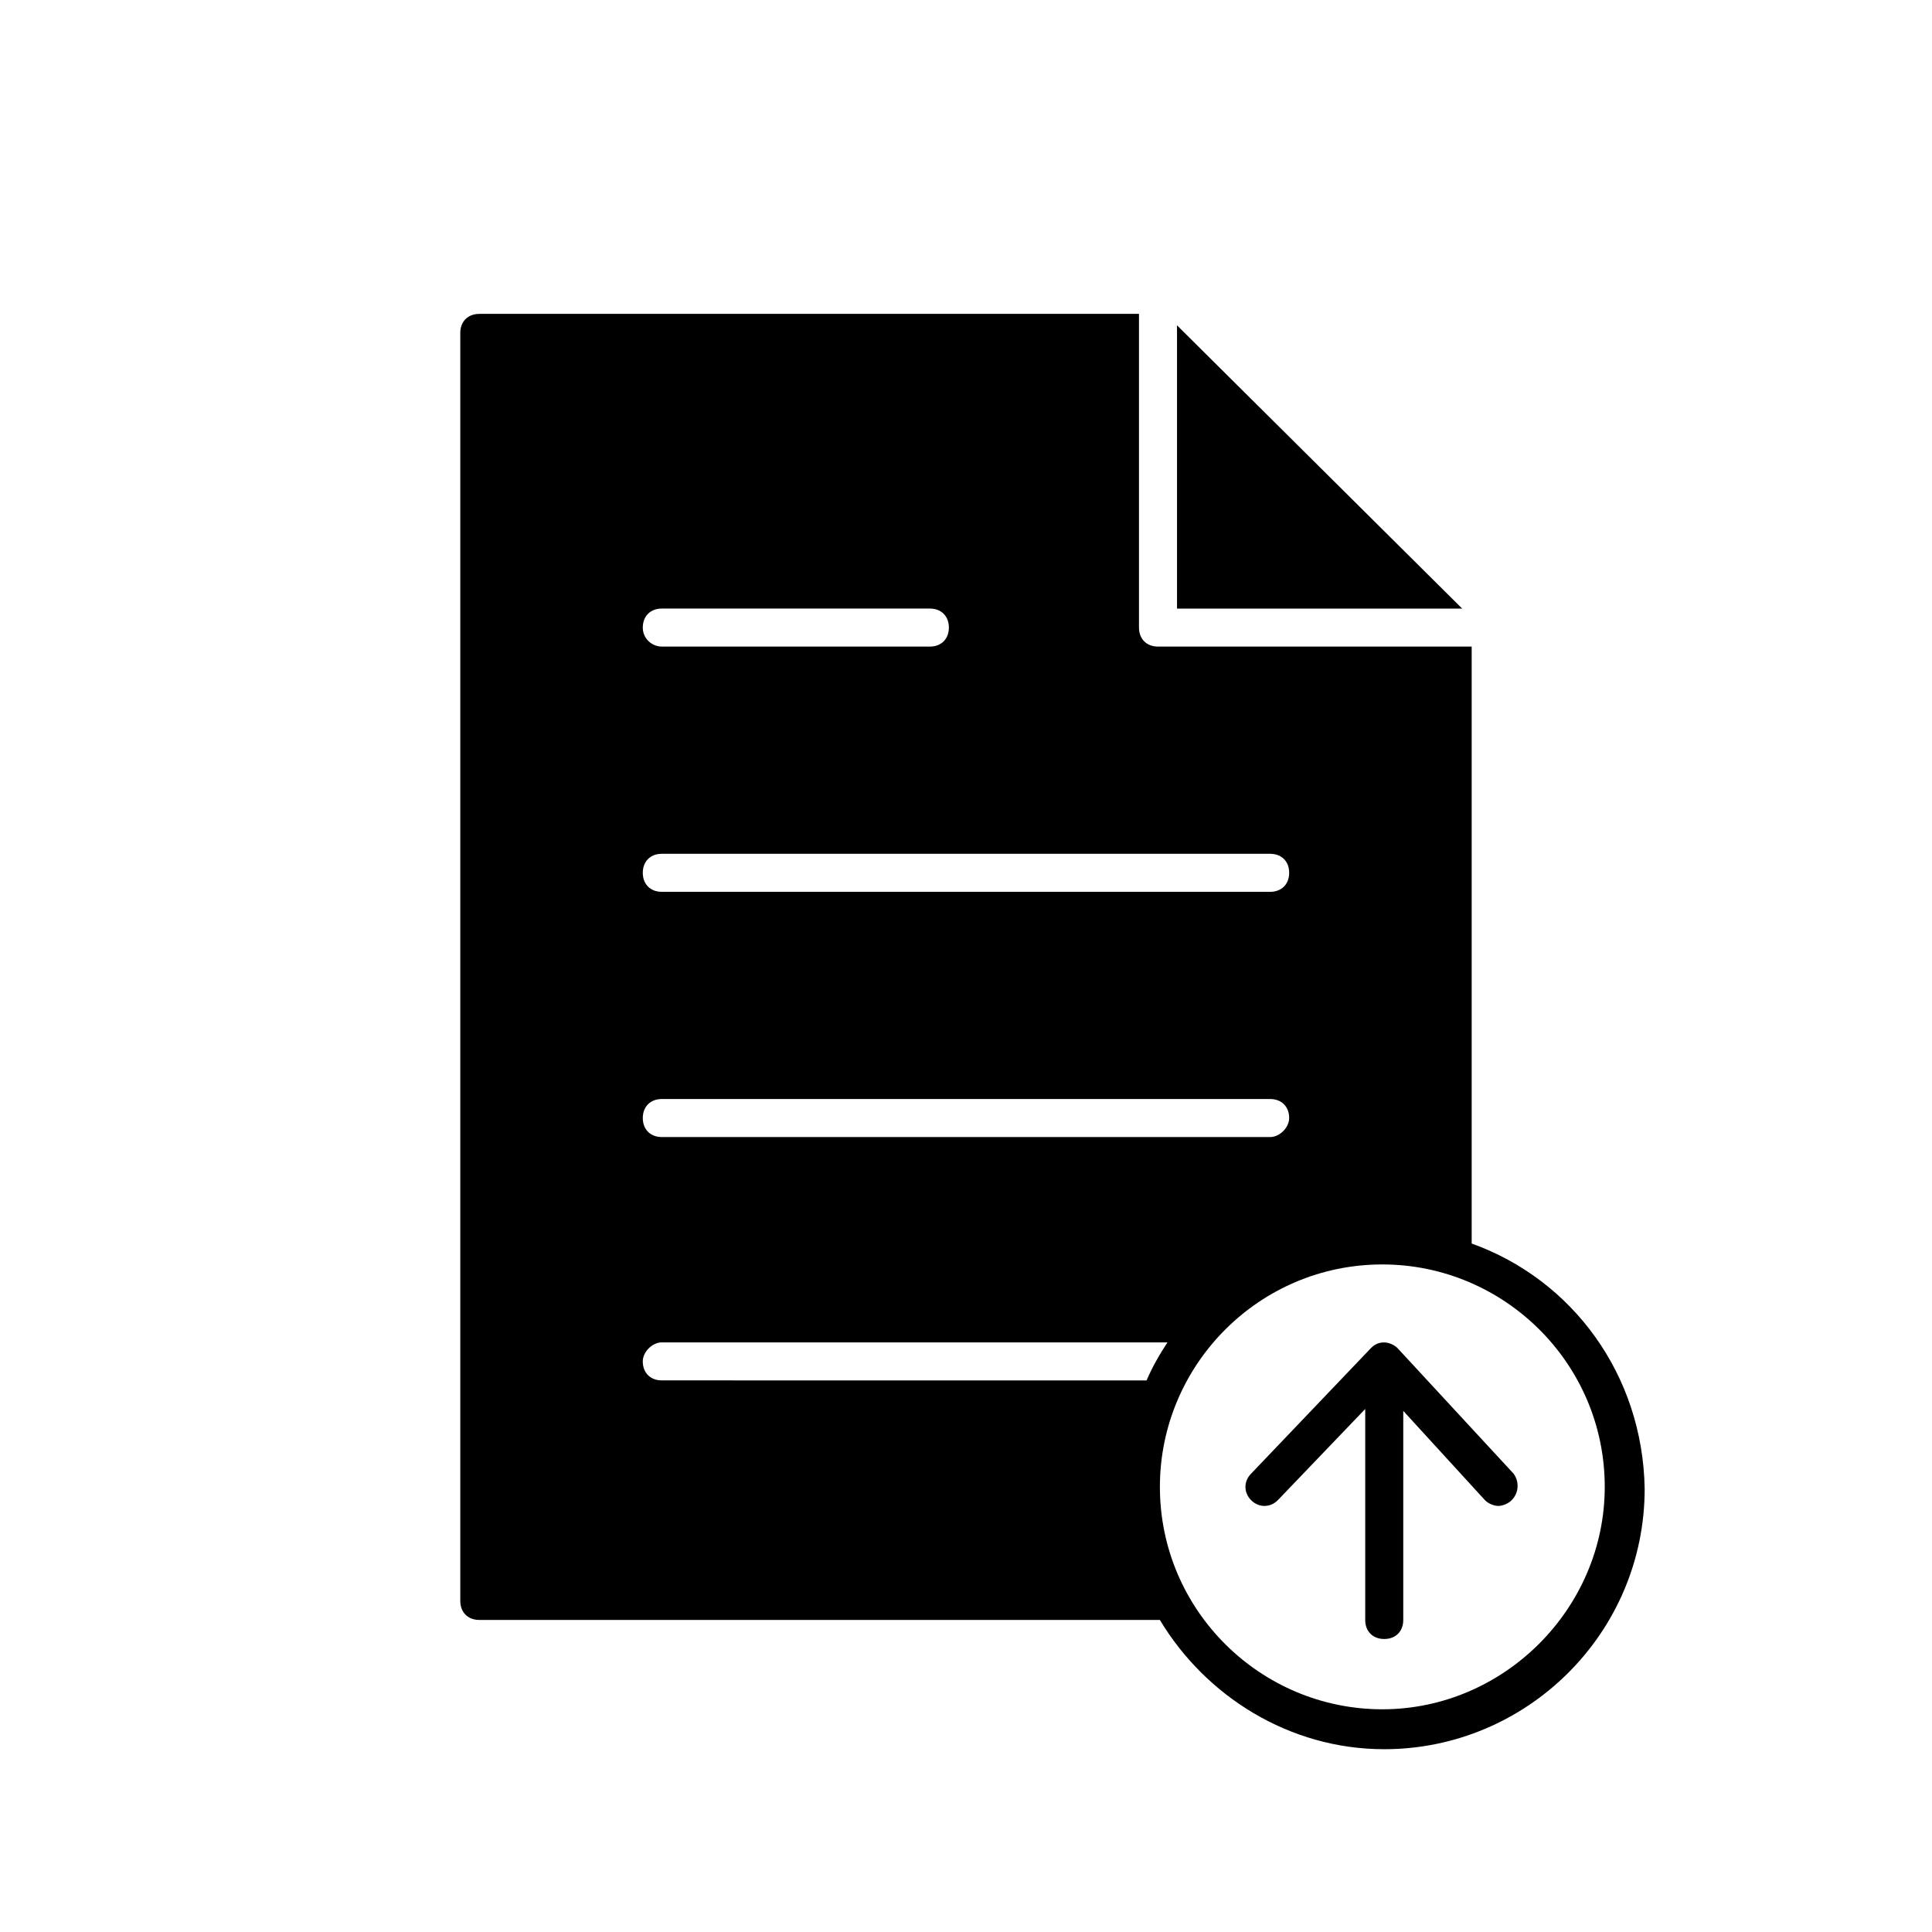 <?xml version="1.0" encoding="UTF-8"?>
<!-- The Best Svg Icon site in the world: iconSvg.co, Visit us! https://iconsvg.co -->
<svg fill="#000000" width="800px" height="800px" version="1.1" viewBox="144 144 512 512" xmlns="http://www.w3.org/2000/svg">
 <g>
  <path d="m455.92 305.28h75.57l-75.57-75.066z"/>
  <path d="m534.01 473.55v-158.2h-83.129c-3.023 0-5.039-2.016-5.039-5.039v-83.129h-174.82c-3.023 0-5.039 2.016-5.039 5.039v336.04c0 3.023 2.016 5.039 5.039 5.039h180.36c12.09 20.152 34.258 34.258 59.449 34.258 37.785 0 69.023-30.73 69.023-69.023-0.504-30.227-19.145-55.414-45.848-64.988zm-23.68 123.43c-32.242 0-58.945-26.199-58.945-58.945 0-32.242 26.199-58.945 58.945-58.945 32.242 0 58.945 26.199 58.945 58.945 0 32.242-26.699 58.945-58.945 58.945zm-29.723-151.65h-161.22c-3.023 0-5.039-2.016-5.039-5.039 0-3.023 2.016-5.039 5.039-5.039h161.22c3.023 0 5.039 2.016 5.039 5.039-0.004 2.523-2.519 5.039-5.039 5.039zm-161.22 54.414h134.01c-2.016 3.023-4.031 6.551-5.543 10.078l-128.47-0.004c-3.023 0-5.039-2.016-5.039-5.039 0-2.516 2.519-5.035 5.039-5.035zm161.22-129.48c3.023 0 5.039 2.016 5.039 5.039s-2.016 5.039-5.039 5.039h-161.22c-3.023 0-5.039-2.016-5.039-5.039s2.016-5.039 5.039-5.039zm-166.26-59.953c0-3.023 2.016-5.039 5.039-5.039h71.039c3.023 0 5.039 2.016 5.039 5.039 0 3.023-2.016 5.039-5.039 5.039h-71.039c-2.519 0-5.039-2.016-5.039-5.039z"/>
  <path d="m514.36 501.27c-1.008-1.008-2.519-1.512-3.527-1.512-1.512 0-2.519 0.504-3.527 1.512l-31.738 33.25c-2.016 2.016-2.016 5.039 0 7.055 2.016 2.016 5.039 2.016 7.055 0l23.176-24.184v55.922c0 3.023 2.016 5.039 5.039 5.039 3.023 0 5.039-2.016 5.039-5.039v-55.418l21.664 23.68c1.008 1.008 2.519 1.512 3.527 1.512 1.008 0 2.519-0.504 3.527-1.512 2.016-2.016 2.016-5.039 0.504-7.055z"/>
 </g>
</svg>